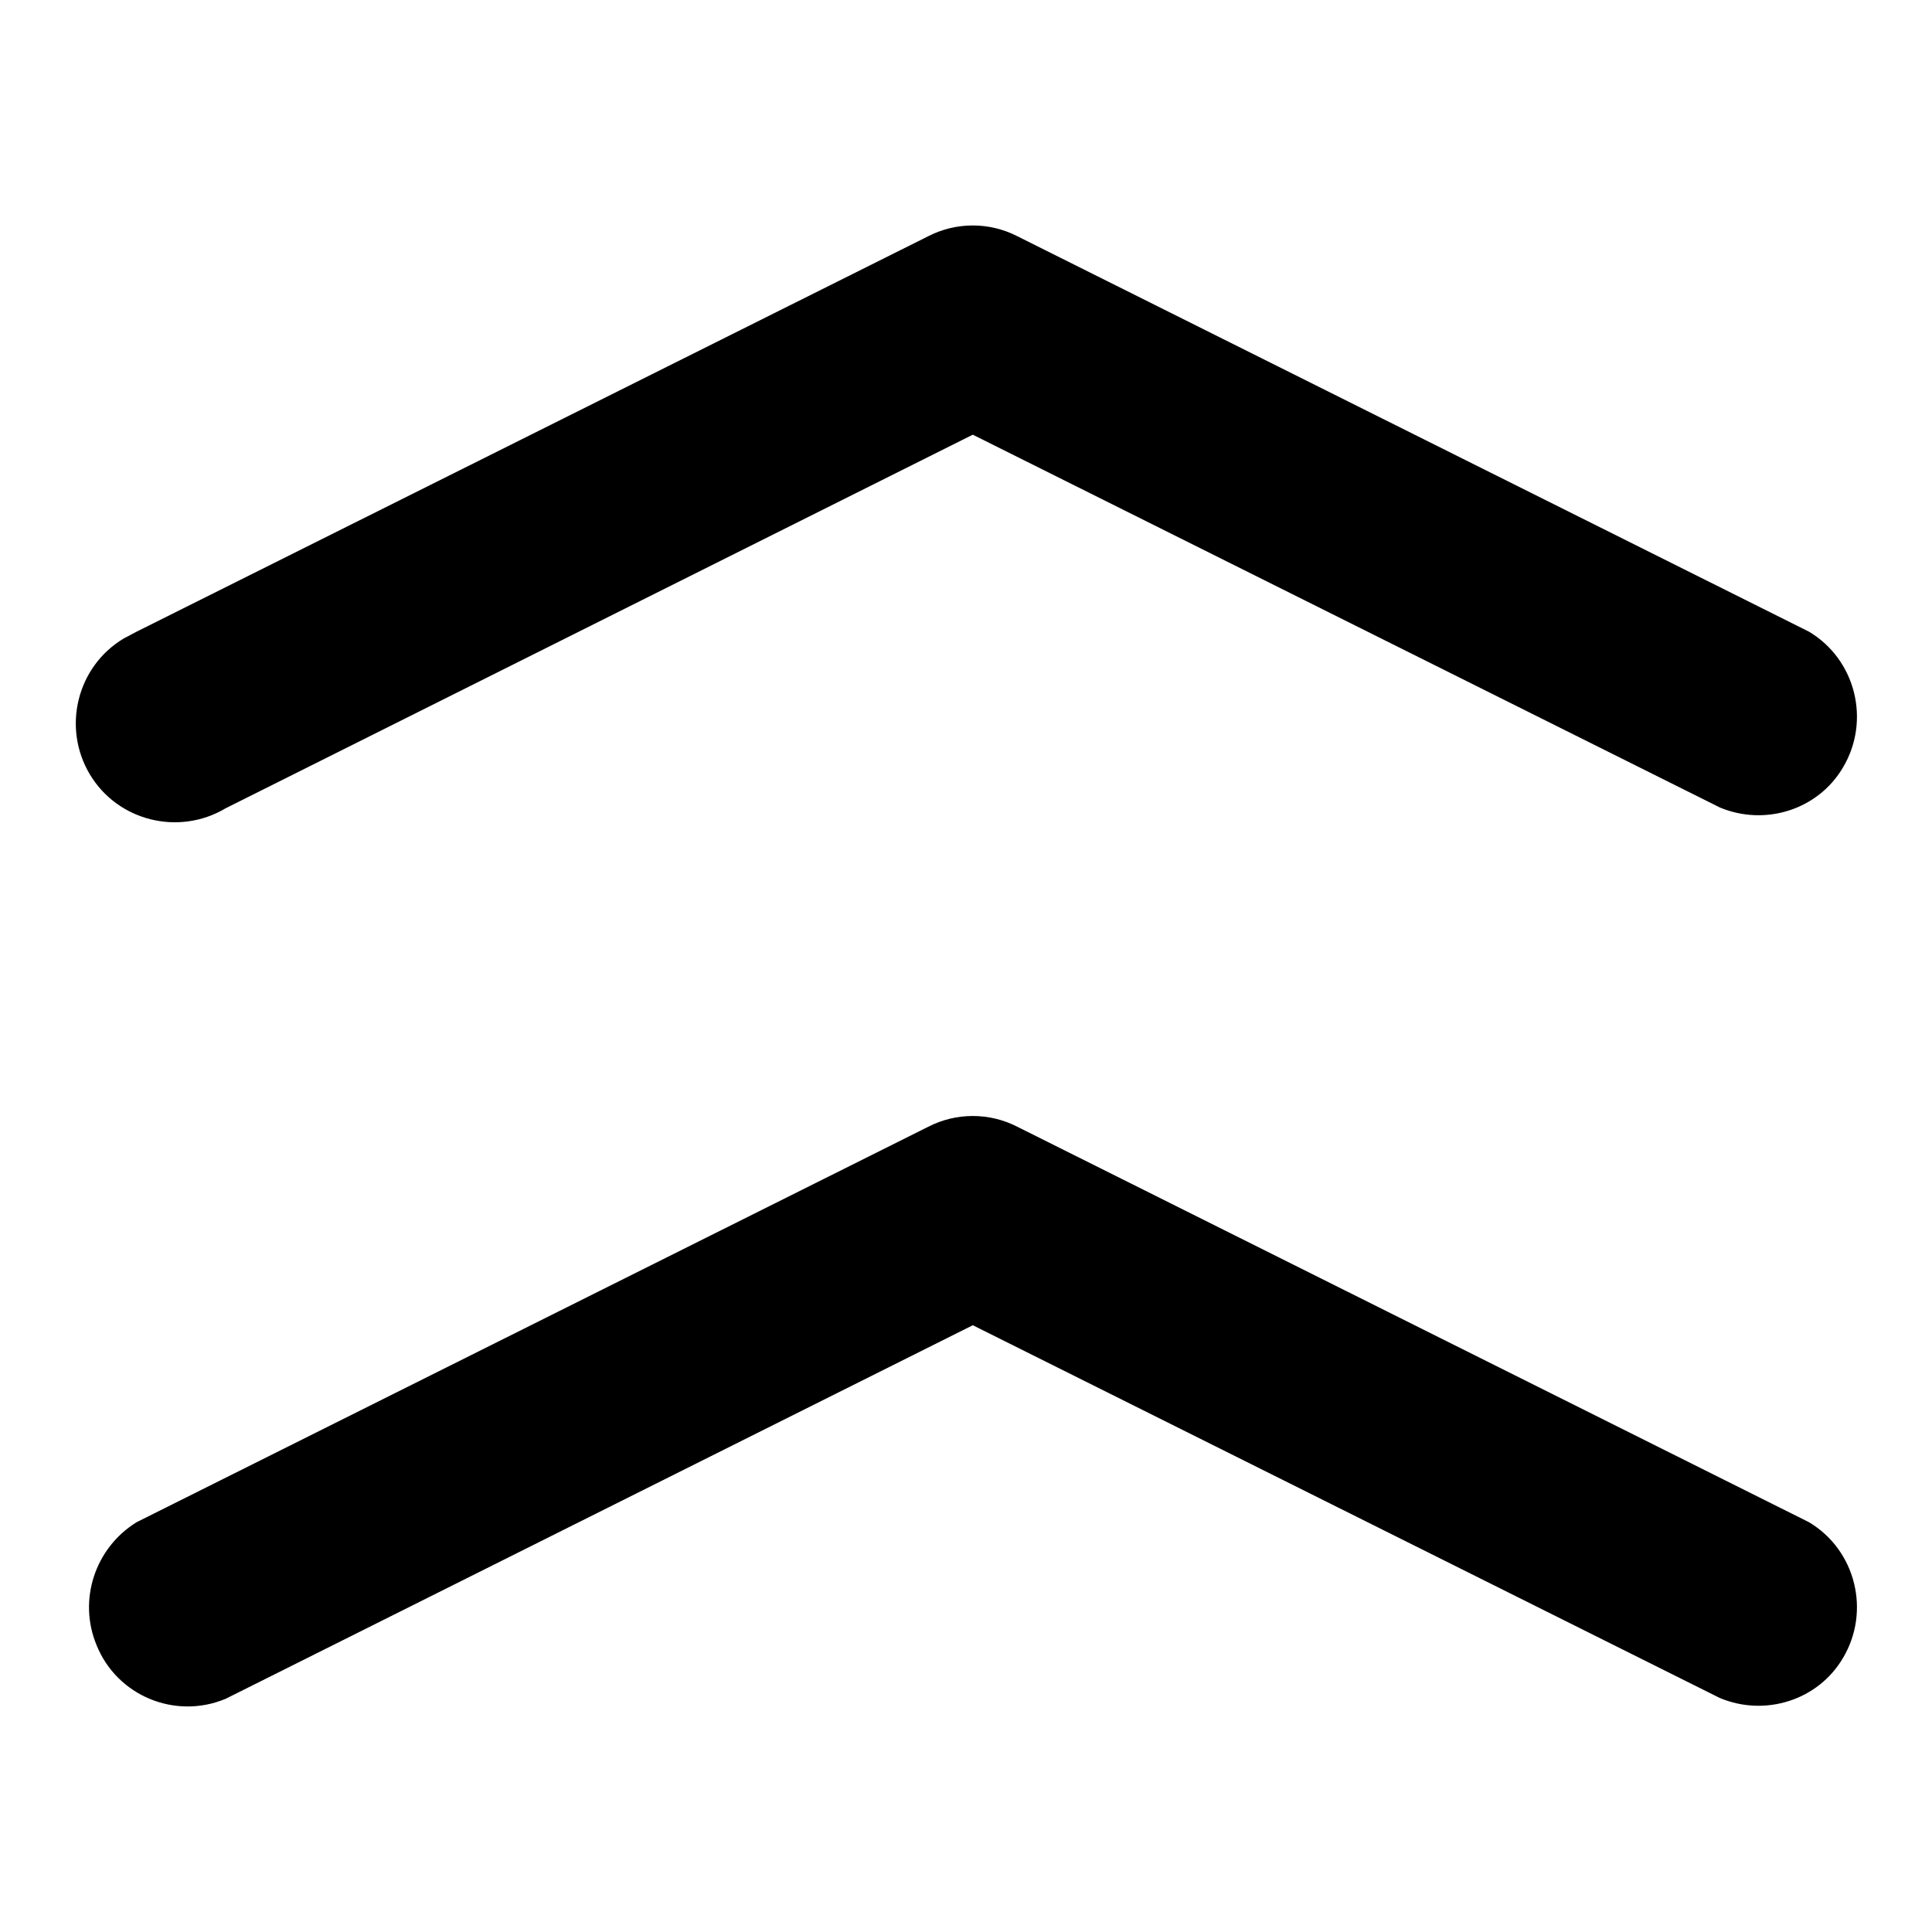 <?xml version="1.0" encoding="utf-8"?>
<!-- Svg Vector Icons : http://www.onlinewebfonts.com/icon -->
<!DOCTYPE svg PUBLIC "-//W3C//DTD SVG 1.1//EN" "http://www.w3.org/Graphics/SVG/1.1/DTD/svg11.dtd">
<svg version="1.1" xmlns="http://www.w3.org/2000/svg" xmlns:xlink="http://www.w3.org/1999/xlink" x="0px" y="0px" viewBox="0 0 256 256" enable-background="new 0 0 256 256" xml:space="preserve">
<g> <path fill="#000000" d="M29.9,107.1c-6.2,3.7-14.3,1.7-18-4.5c-3.7-6.2-1.7-14.3,4.5-18c0.6-0.3,1.1-0.6,1.7-0.9L123,31.3 c3.7-1.9,8.1-1.9,11.8,0l104.9,52.4c6.2,3.7,8.2,11.8,4.5,18c-3.3,5.6-10.3,7.8-16.3,5.3l-99-49.4L29.9,107.1z M29.9,225.1 c-6.7,2.8-14.4-0.4-17.1-7.1c-2.5-6-0.2-12.9,5.3-16.3L123,149.3c3.7-1.9,8.1-1.9,11.8,0l104.9,52.4c6.2,3.7,8.2,11.8,4.5,18 c-3.3,5.6-10.3,7.8-16.3,5.3l-99-49.4L29.9,225.1z"/></g>
</svg>